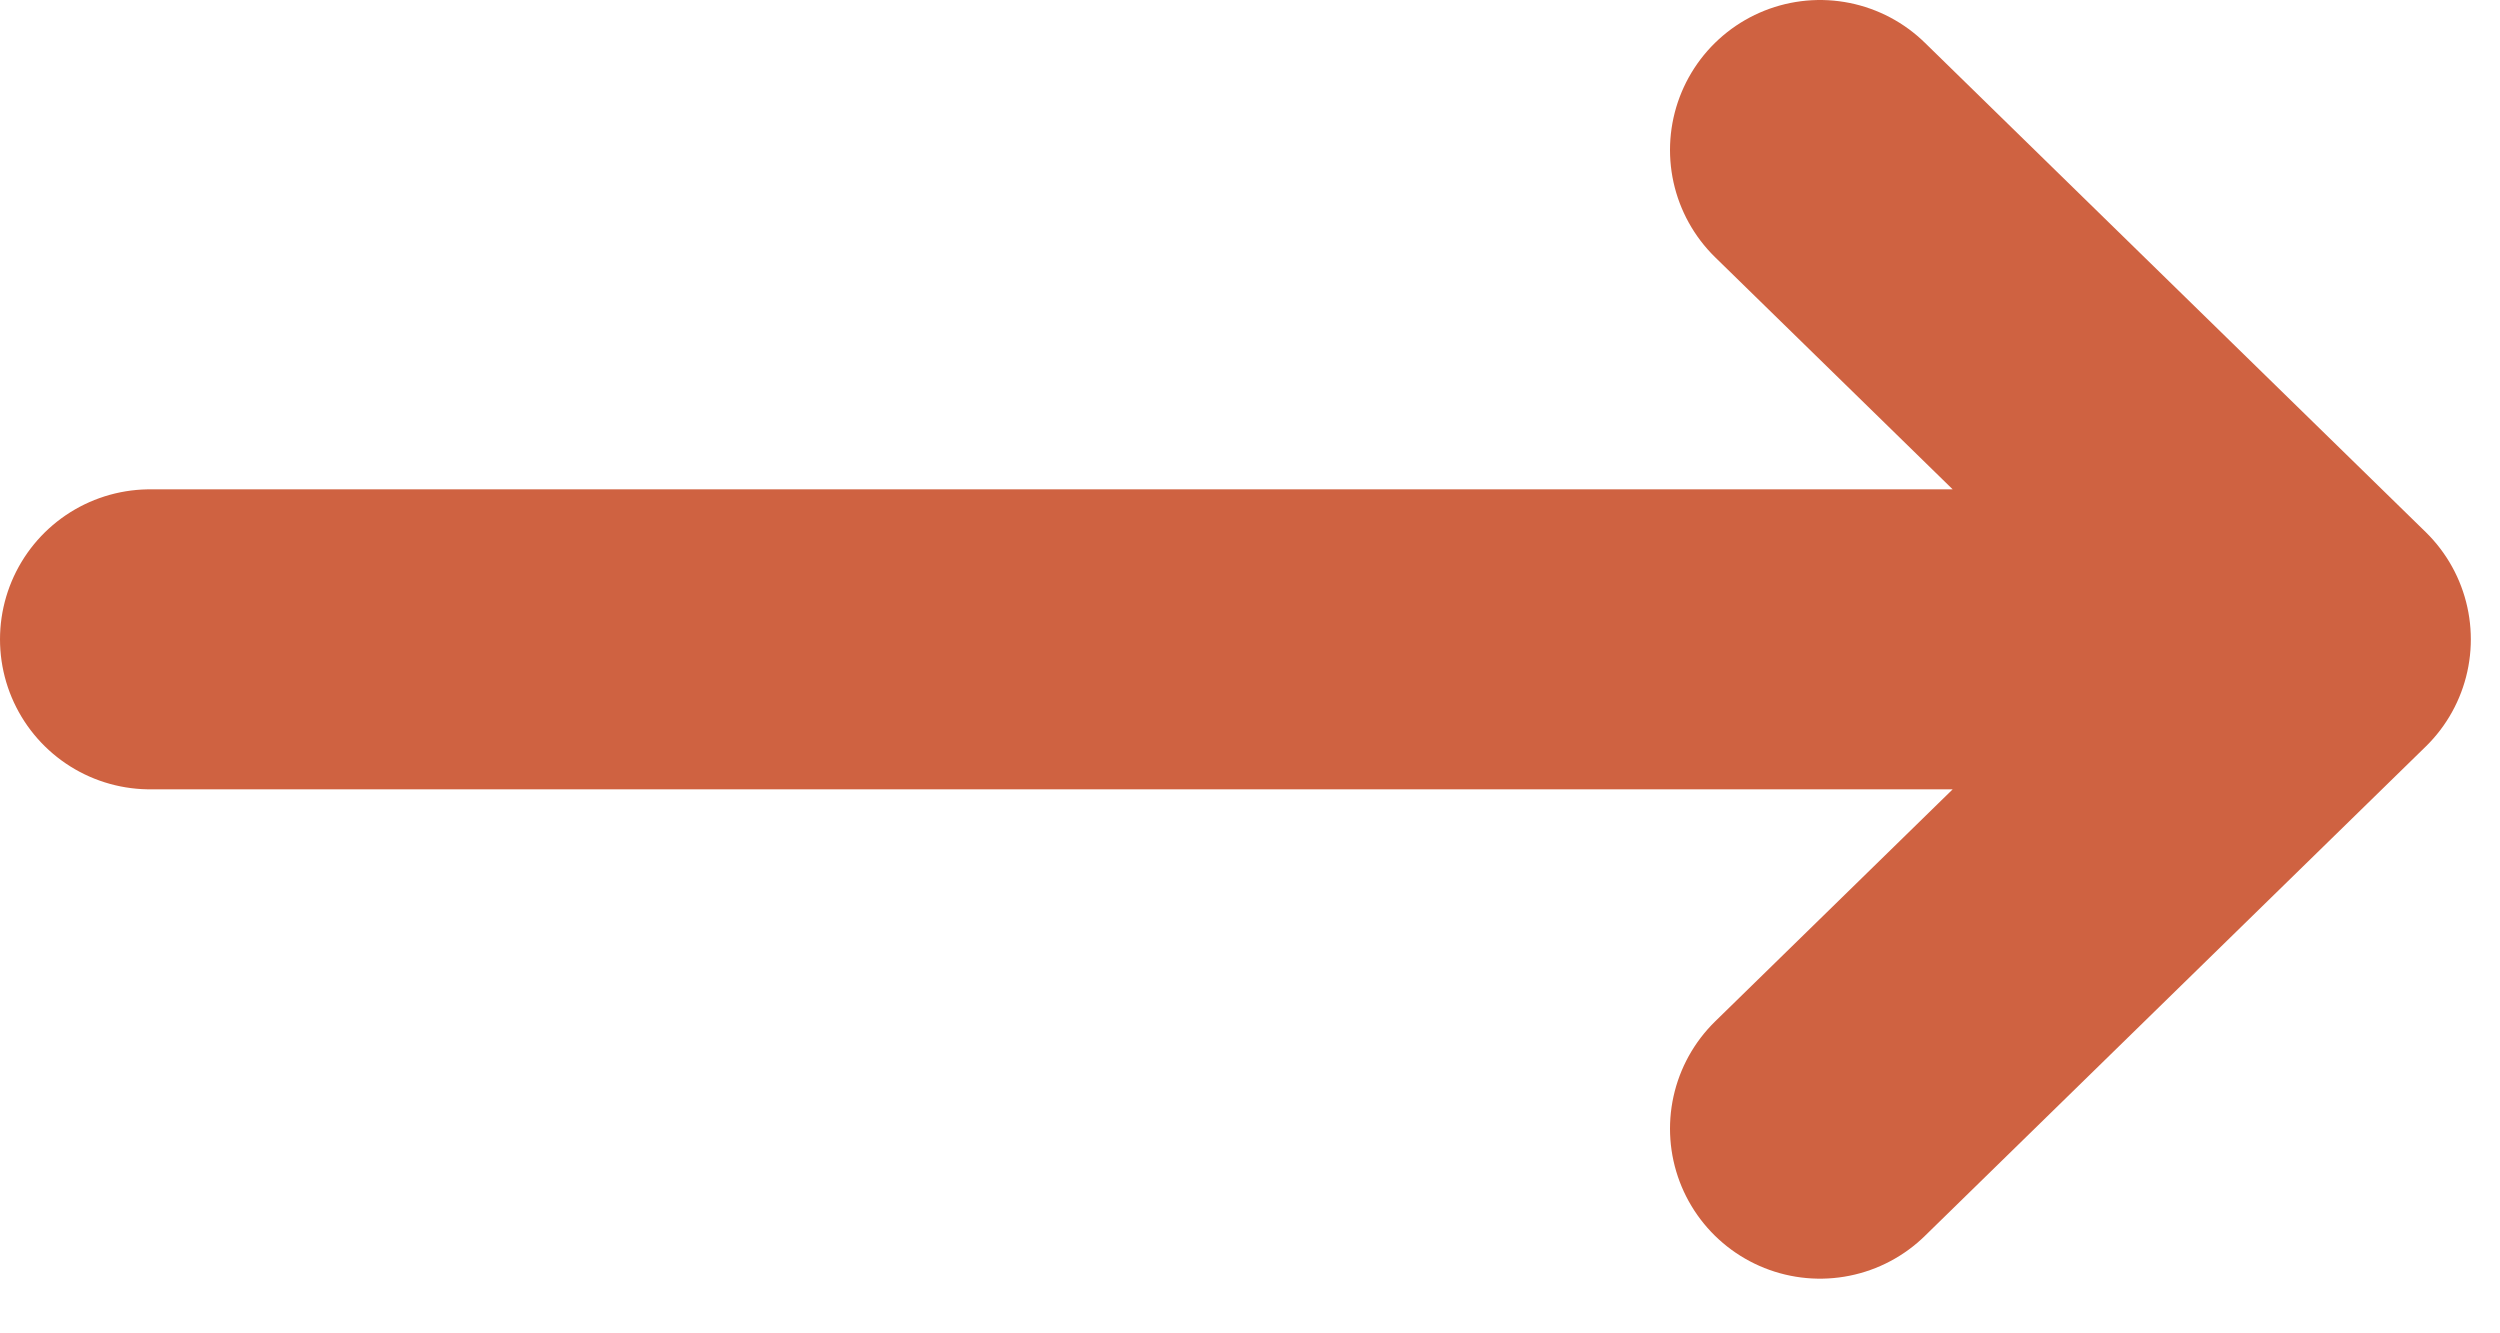 <svg width="15" height="8" viewBox="0 0 15 8" fill="none" xmlns="http://www.w3.org/2000/svg">
<path d="M13.925 3.836L10.92 6.772M13.925 3.836L10.92 0.9M13.925 3.836L0.9 3.836" stroke="#CF6241" stroke-width="1.8" stroke-linecap="round"/>
</svg>
